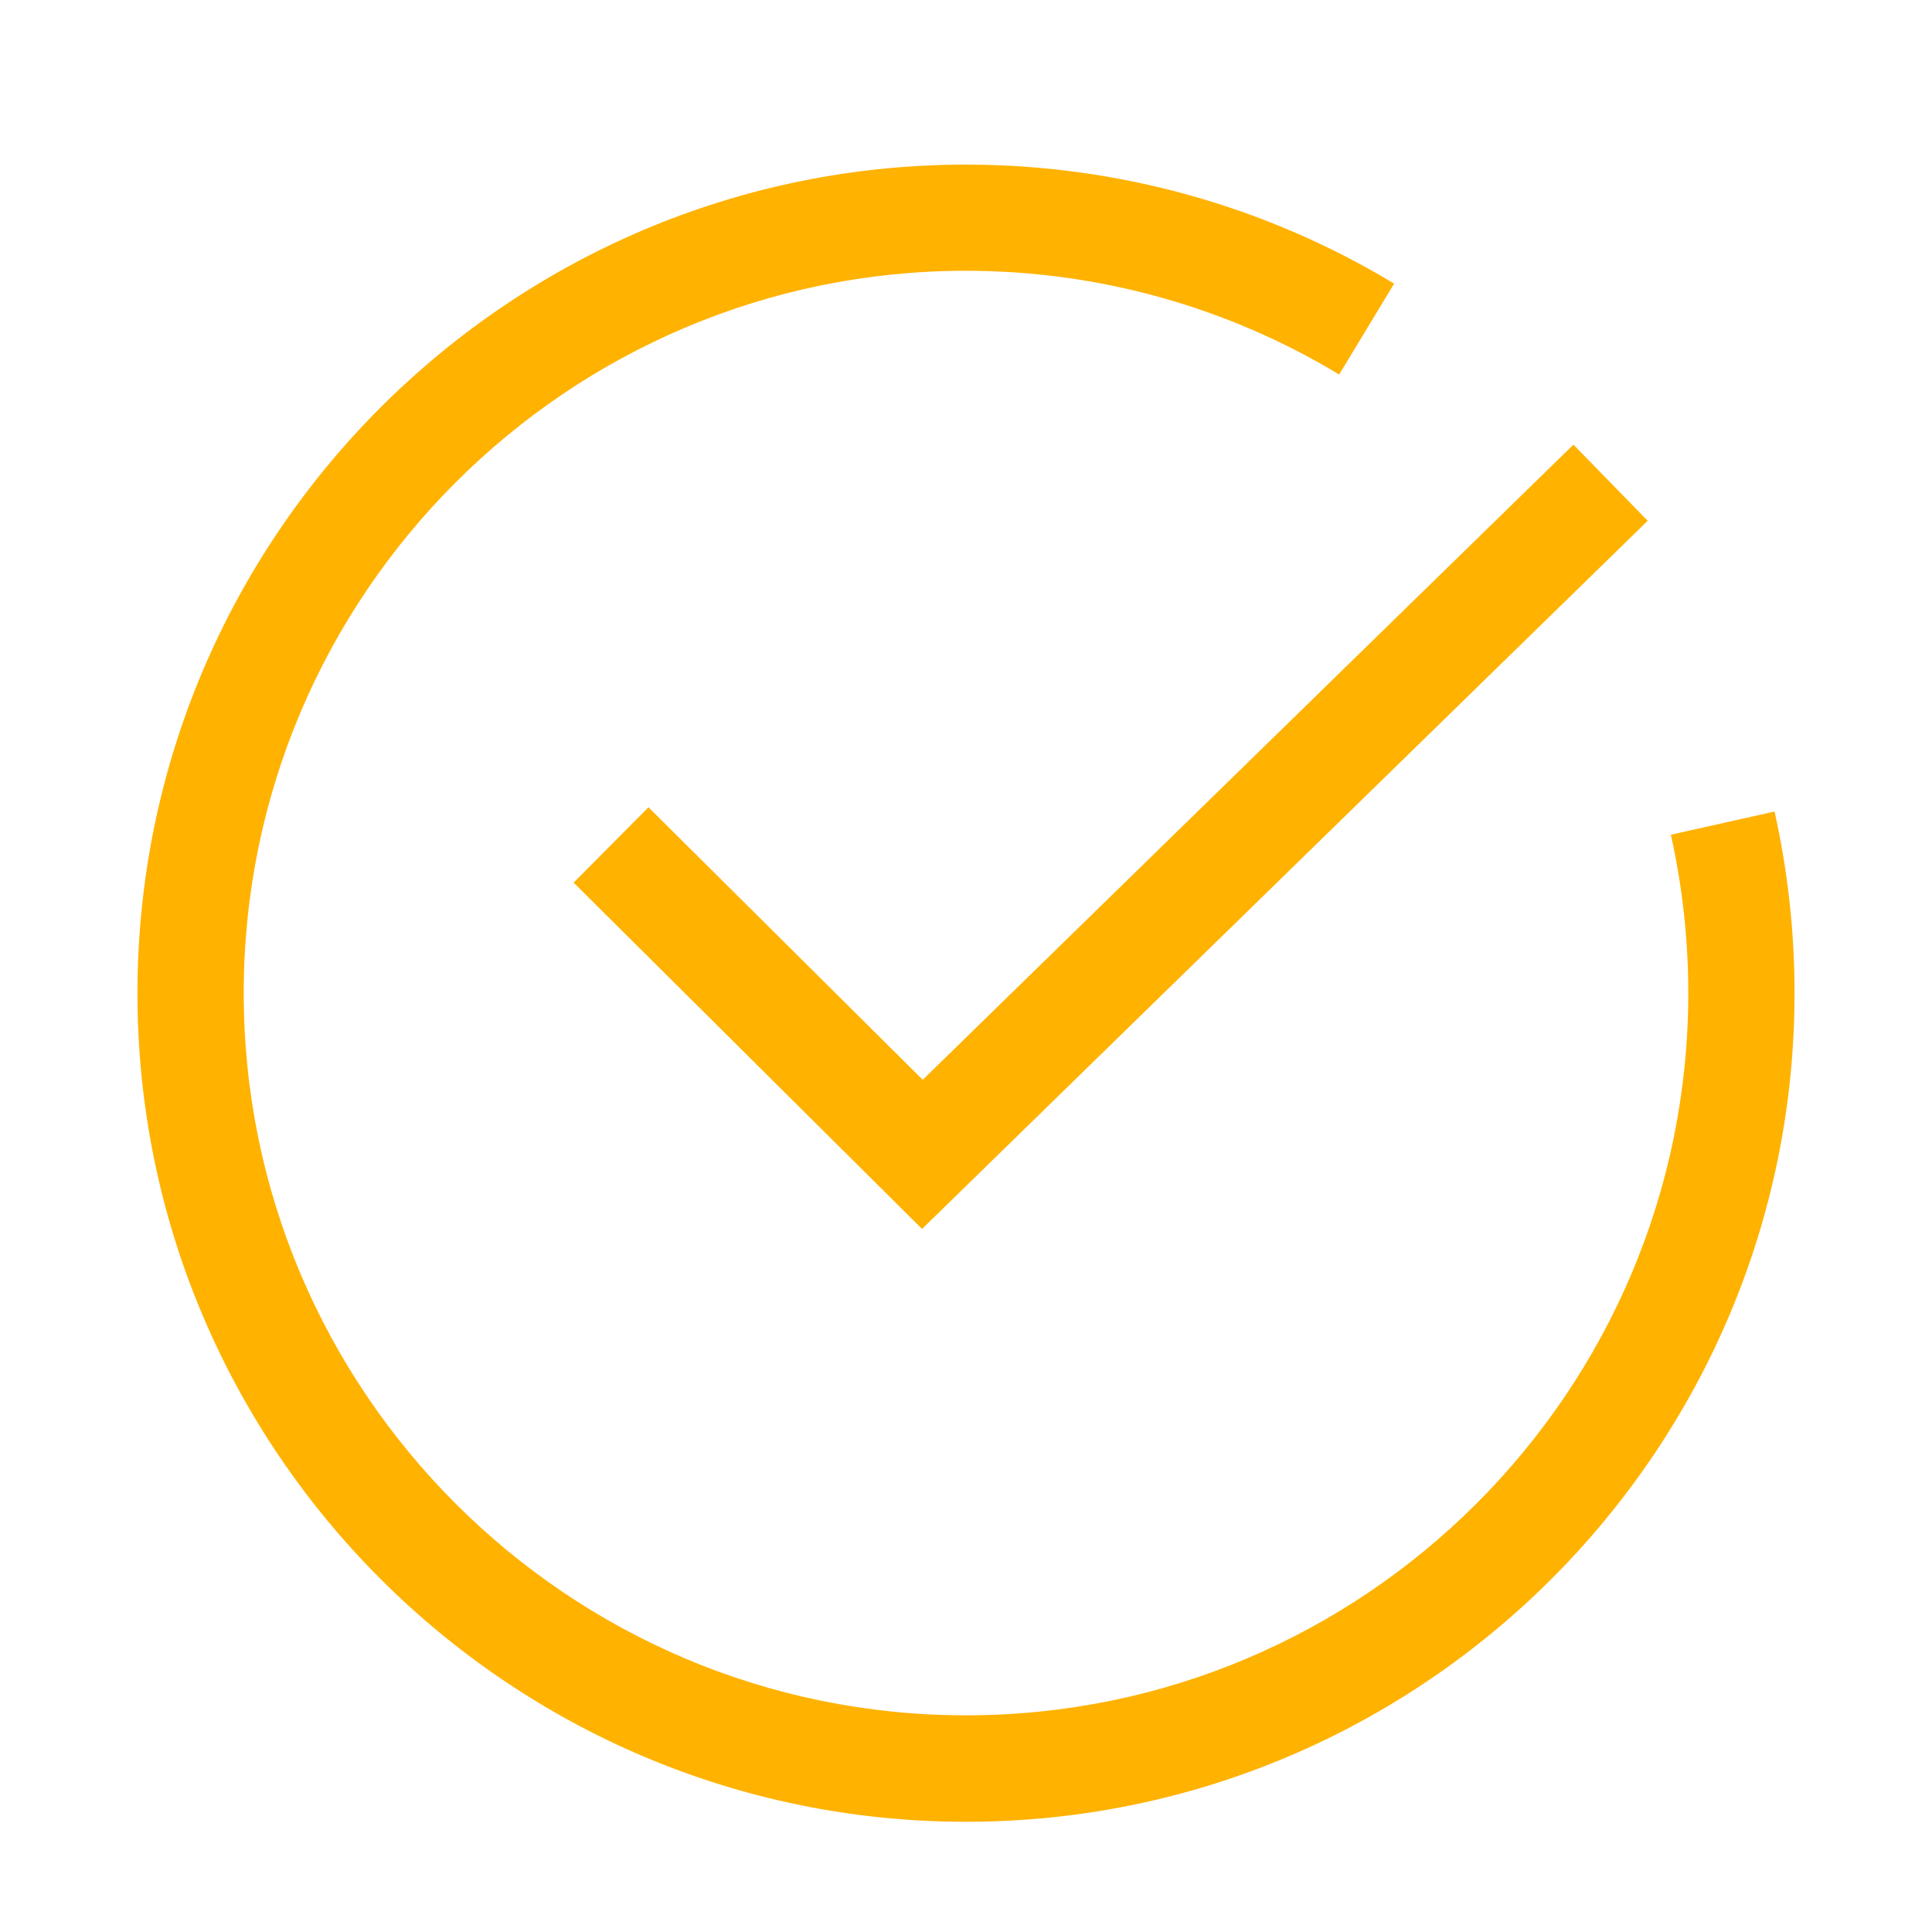<?xml version="1.0" encoding="utf-8"?>
<!-- Generator: Adobe Illustrator 25.3.1, SVG Export Plug-In . SVG Version: 6.00 Build 0)  -->
<svg version="1.1" id="Слой_1" xmlns="http://www.w3.org/2000/svg" xmlns:xlink="http://www.w3.org/1999/xlink" x="0px" y="0px"
	 viewBox="0 0 200 200" style="enable-background:new 0 0 200 200;" xml:space="preserve">
<style type="text/css">
	.st0{fill:#FFB200;}
</style>
<g>
	<path class="st0" d="M100,188.59c-47.3,0-85.77-38.48-85.77-85.77S52.7,17.04,100,17.04c15.66,0,30.98,4.26,44.32,12.32l-5.69,9.41
		c-11.62-7.02-24.97-10.74-38.63-10.74c-41.23,0-74.77,33.54-74.77,74.77s33.54,74.77,74.77,74.77s74.77-33.54,74.77-74.77
		c0-5.53-0.61-11.04-1.8-16.39l10.73-2.4c1.37,6.13,2.07,12.45,2.07,18.79C185.77,150.11,147.3,188.59,100,188.59z"/>
</g>
<g>
	<polygon class="st0" points="95.45,127.22 59.38,91.37 67.13,83.57 95.52,111.78 162.88,46.03 170.57,53.91 	"/>
</g>
</svg>
